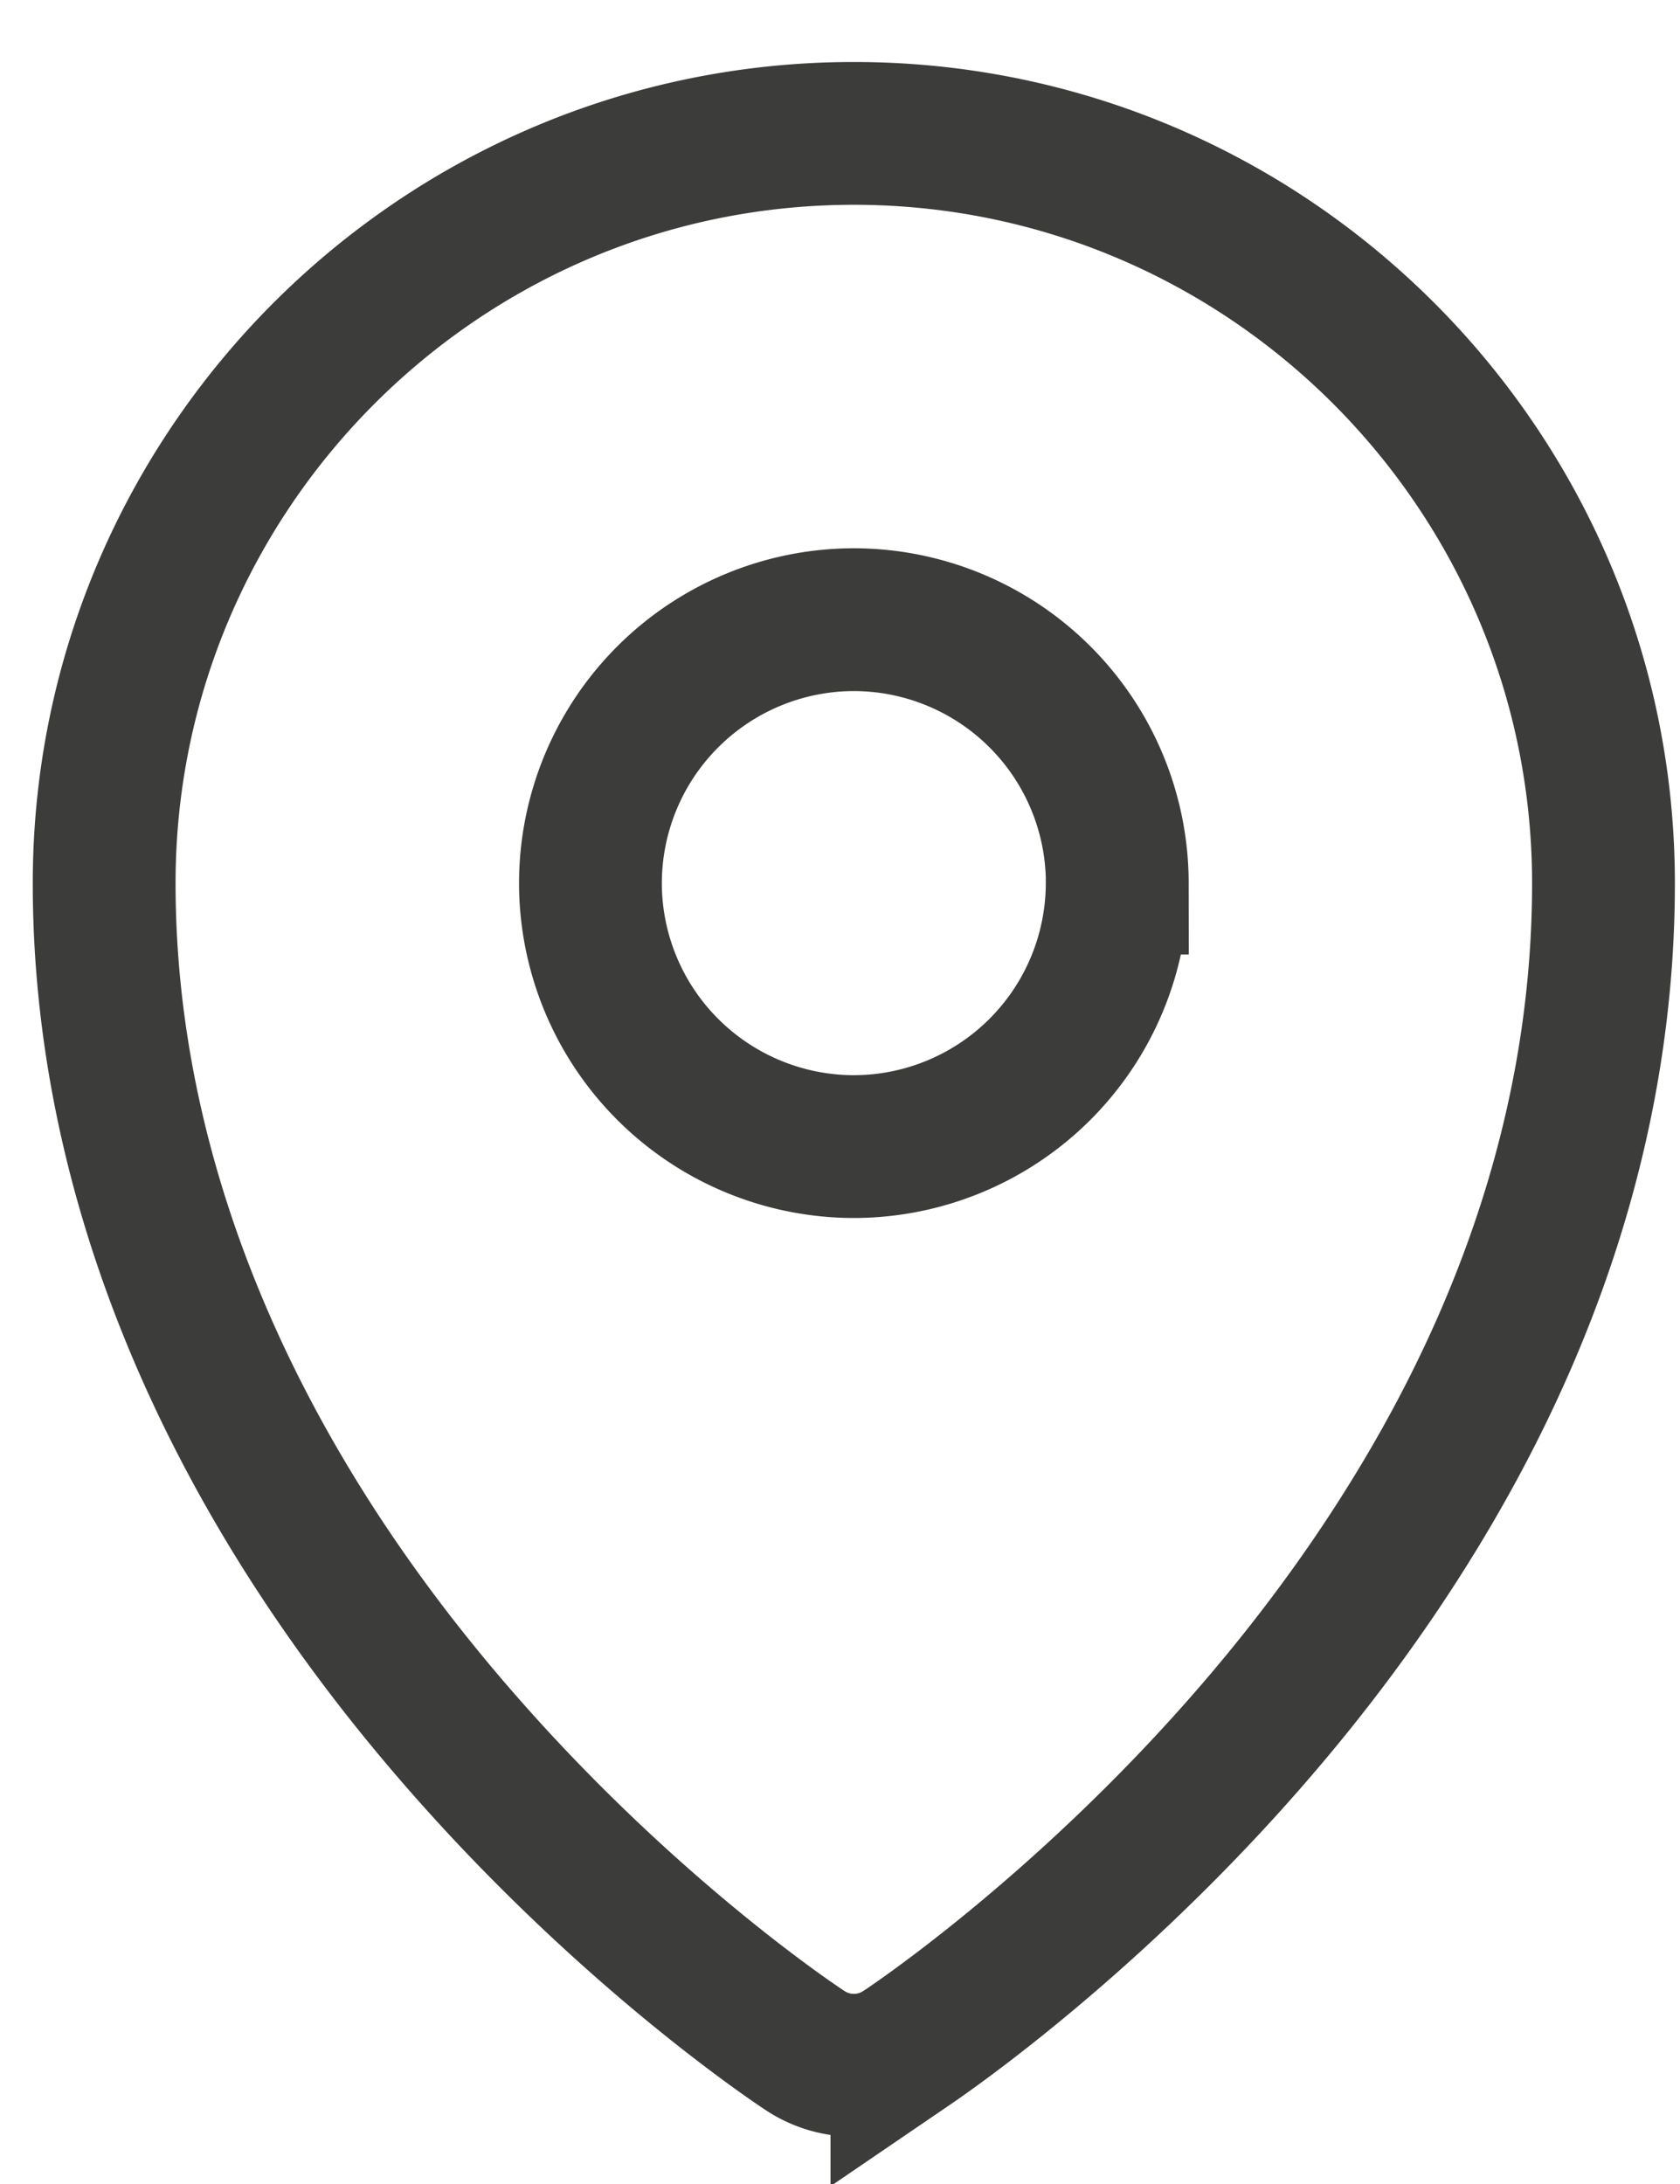 <svg xmlns="http://www.w3.org/2000/svg" width="20" height="26" viewBox="0 0 20 26"><g><g><path fill="none" stroke="#3c3c3b" stroke-miterlimit="50" stroke-width="1.7" d="M13.3 10.513a3.14 3.14 0 0 1-3.135 3.137 3.14 3.14 0 0 1-3.136-3.137 3.14 3.14 0 0 1 3.136-3.136 3.14 3.14 0 0 1 3.136 3.136zm-2.563 13.905c.044-.03 1.096-.722 2.44-1.973 1.579-1.47 2.875-3.063 3.852-4.733 1.368-2.338 2.06-4.76 2.06-7.197 0-4.922-4.003-8.927-8.924-8.927-4.921 0-8.925 4.005-8.925 8.927 0 3.475 1.45 6.986 4.195 10.152 2.042 2.357 4.073 3.695 4.158 3.75a1.05 1.05 0 0 0 1.144 0z"/></g></g></svg>